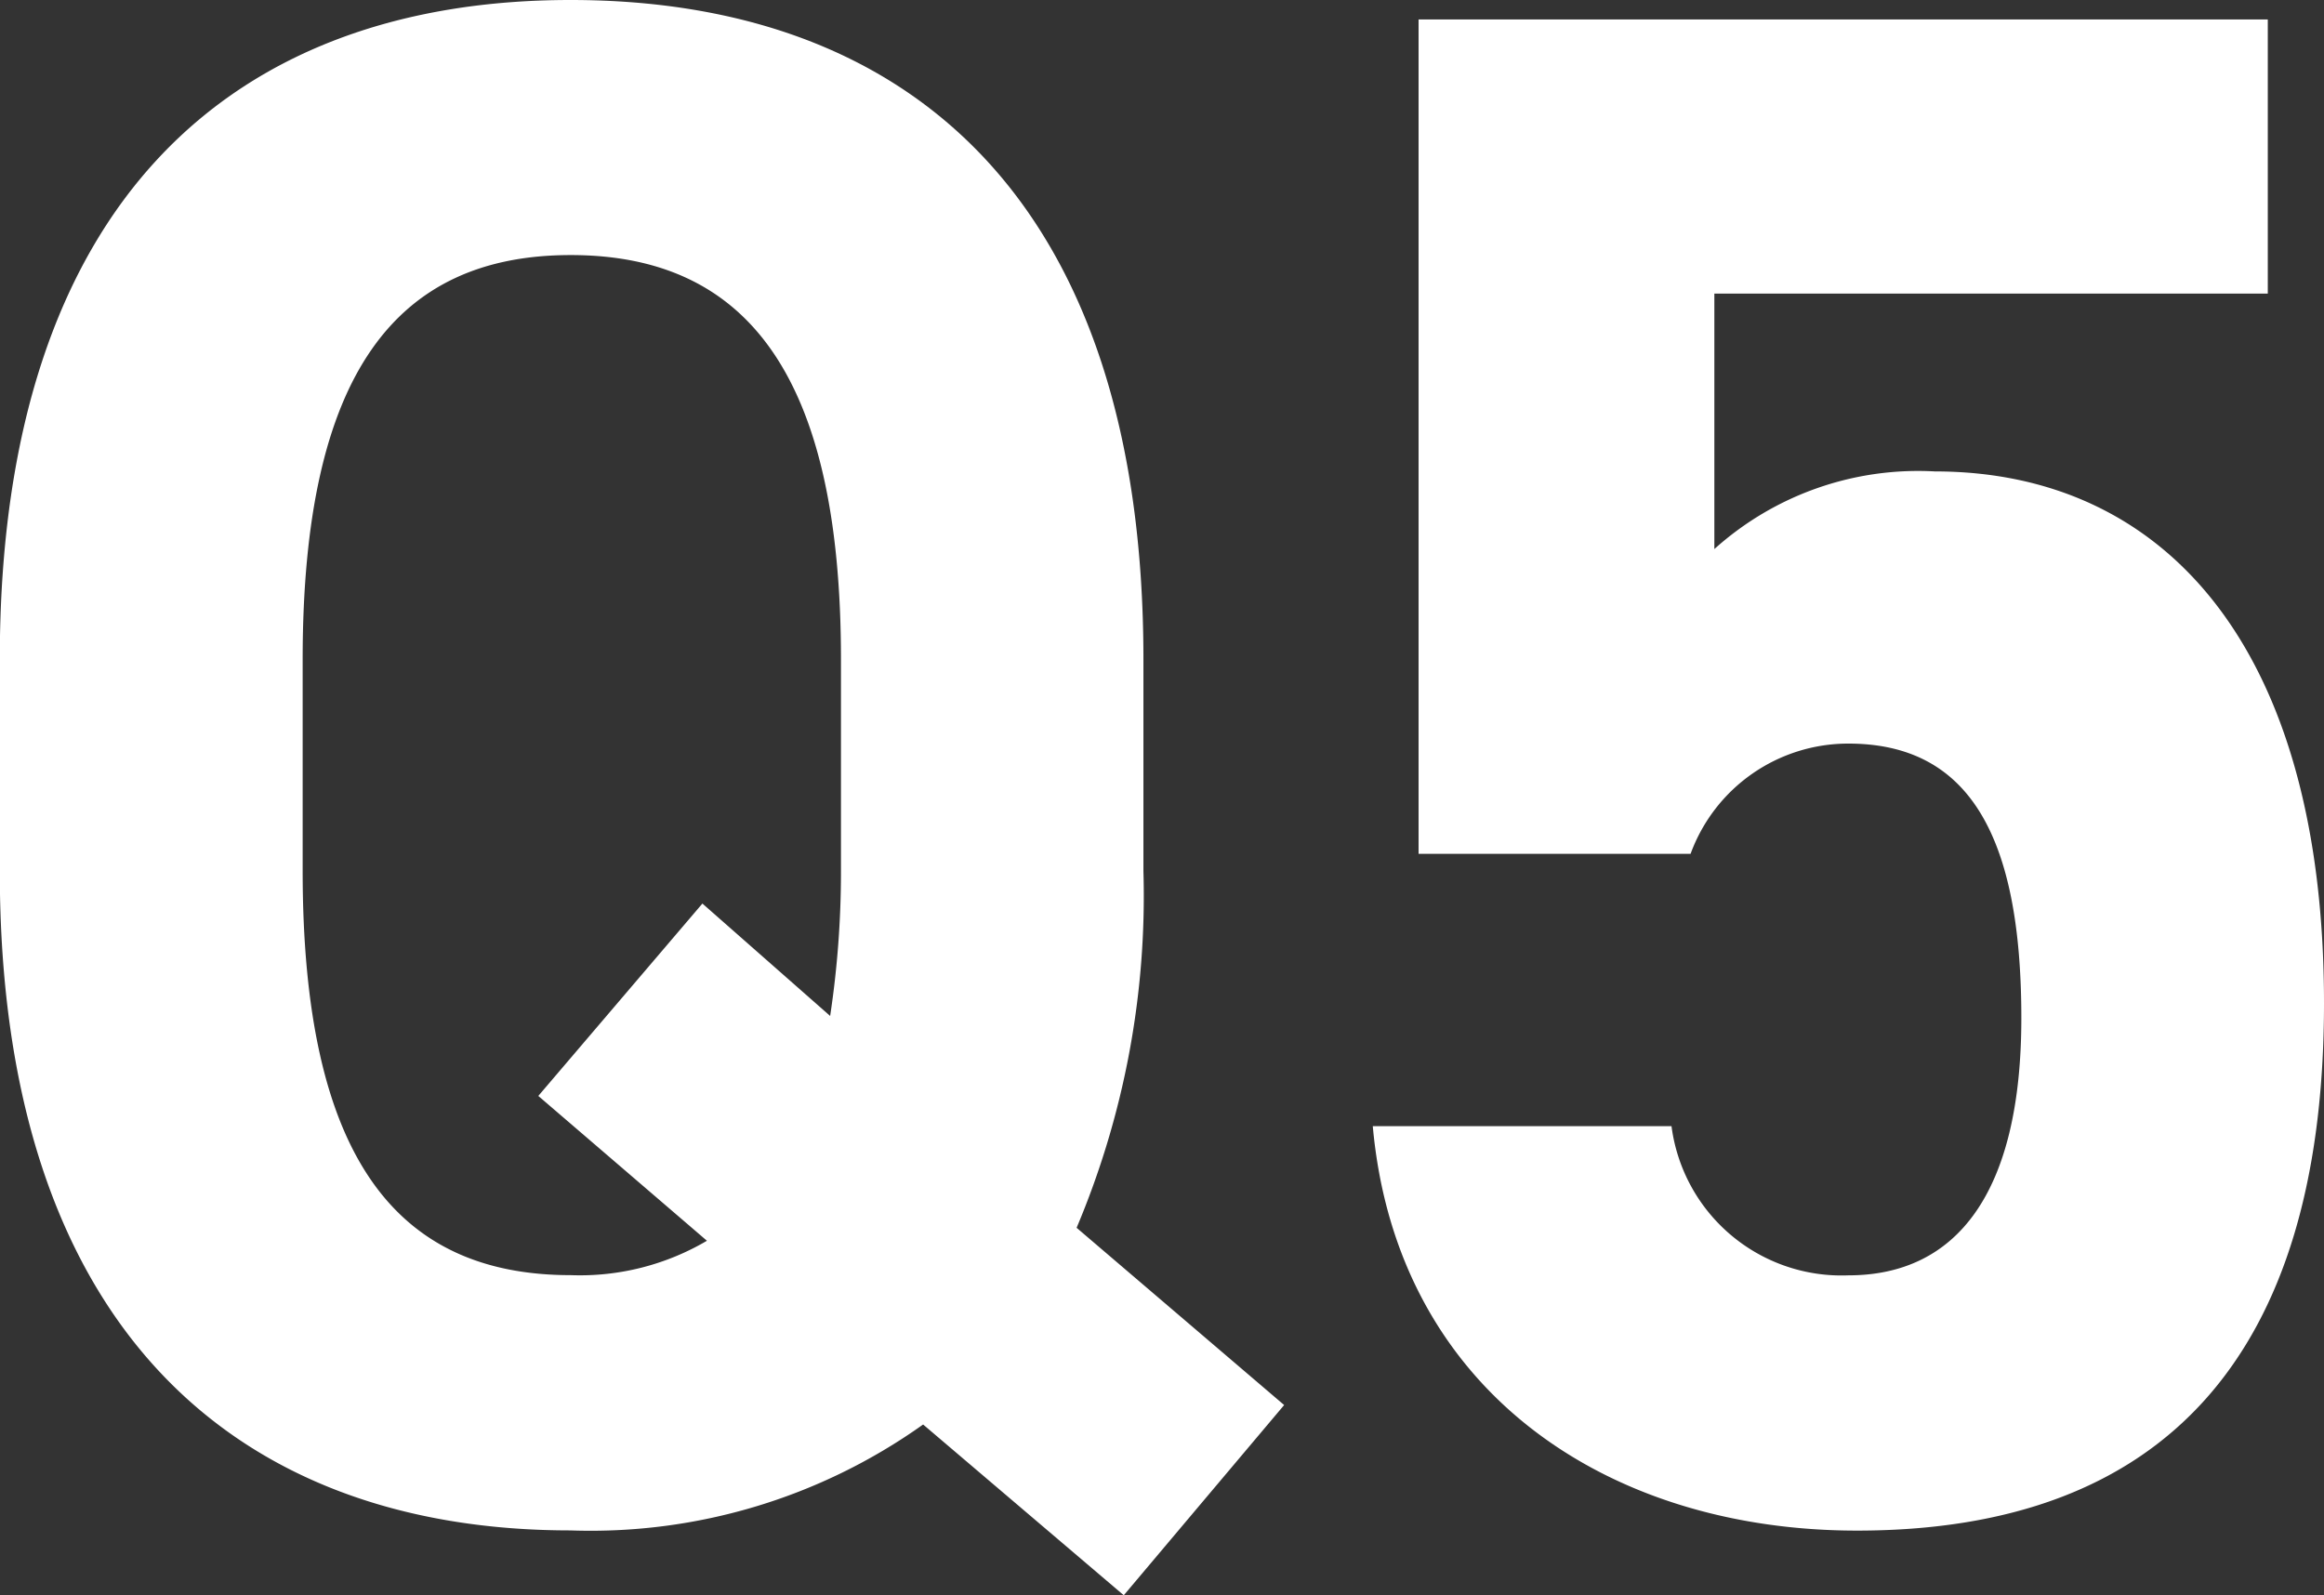 <svg xmlns="http://www.w3.org/2000/svg" width="23.65" height="16.236" viewBox="0 0 23.65 16.236">
  <rect x="0" y="0" width="23.65" height="16.236" fill="#333333" stroke="none"/>
  <path id="パス_20207" data-name="パス 20207" d="M-.2-6.512V-8.668c0-4.686-2.4-6.71-5.83-6.71-3.41,0-5.808,2.024-5.808,6.71v2.156c0,4.642,2.4,6.71,5.808,6.71A5.831,5.831,0,0,0-2.442-.88L-.4.858,1.232-1.078-.88-2.882A8.686,8.686,0,0,0-.2-6.512ZM-8.756-8.668c0-2.9.946-4.114,2.728-4.114s2.75,1.21,2.75,4.114v2.156a9.827,9.827,0,0,1-.11,1.474l-1.3-1.144L-6.358-4.224-4.642-2.75A2.548,2.548,0,0,1-6.028-2.4c-1.782,0-2.728-1.21-2.728-4.114Zm15.73.858c1.232,0,1.76.946,1.76,2.794,0,1.782-.66,2.618-1.76,2.618a1.745,1.745,0,0,1-1.8-1.518H2.134C2.376-1.232,4.51.2,7.062.2c3.124,0,4.752-1.782,4.752-5.368,0-3.63-1.628-5.412-3.96-5.412A3.1,3.1,0,0,0,5.61-9.79v-2.6h5.632V-15.18H2.6v8.492H5.368A1.708,1.708,0,0,1,6.974-7.81Z" transform="translate(11.836 15.378)" fill="#fff"/>
</svg>
